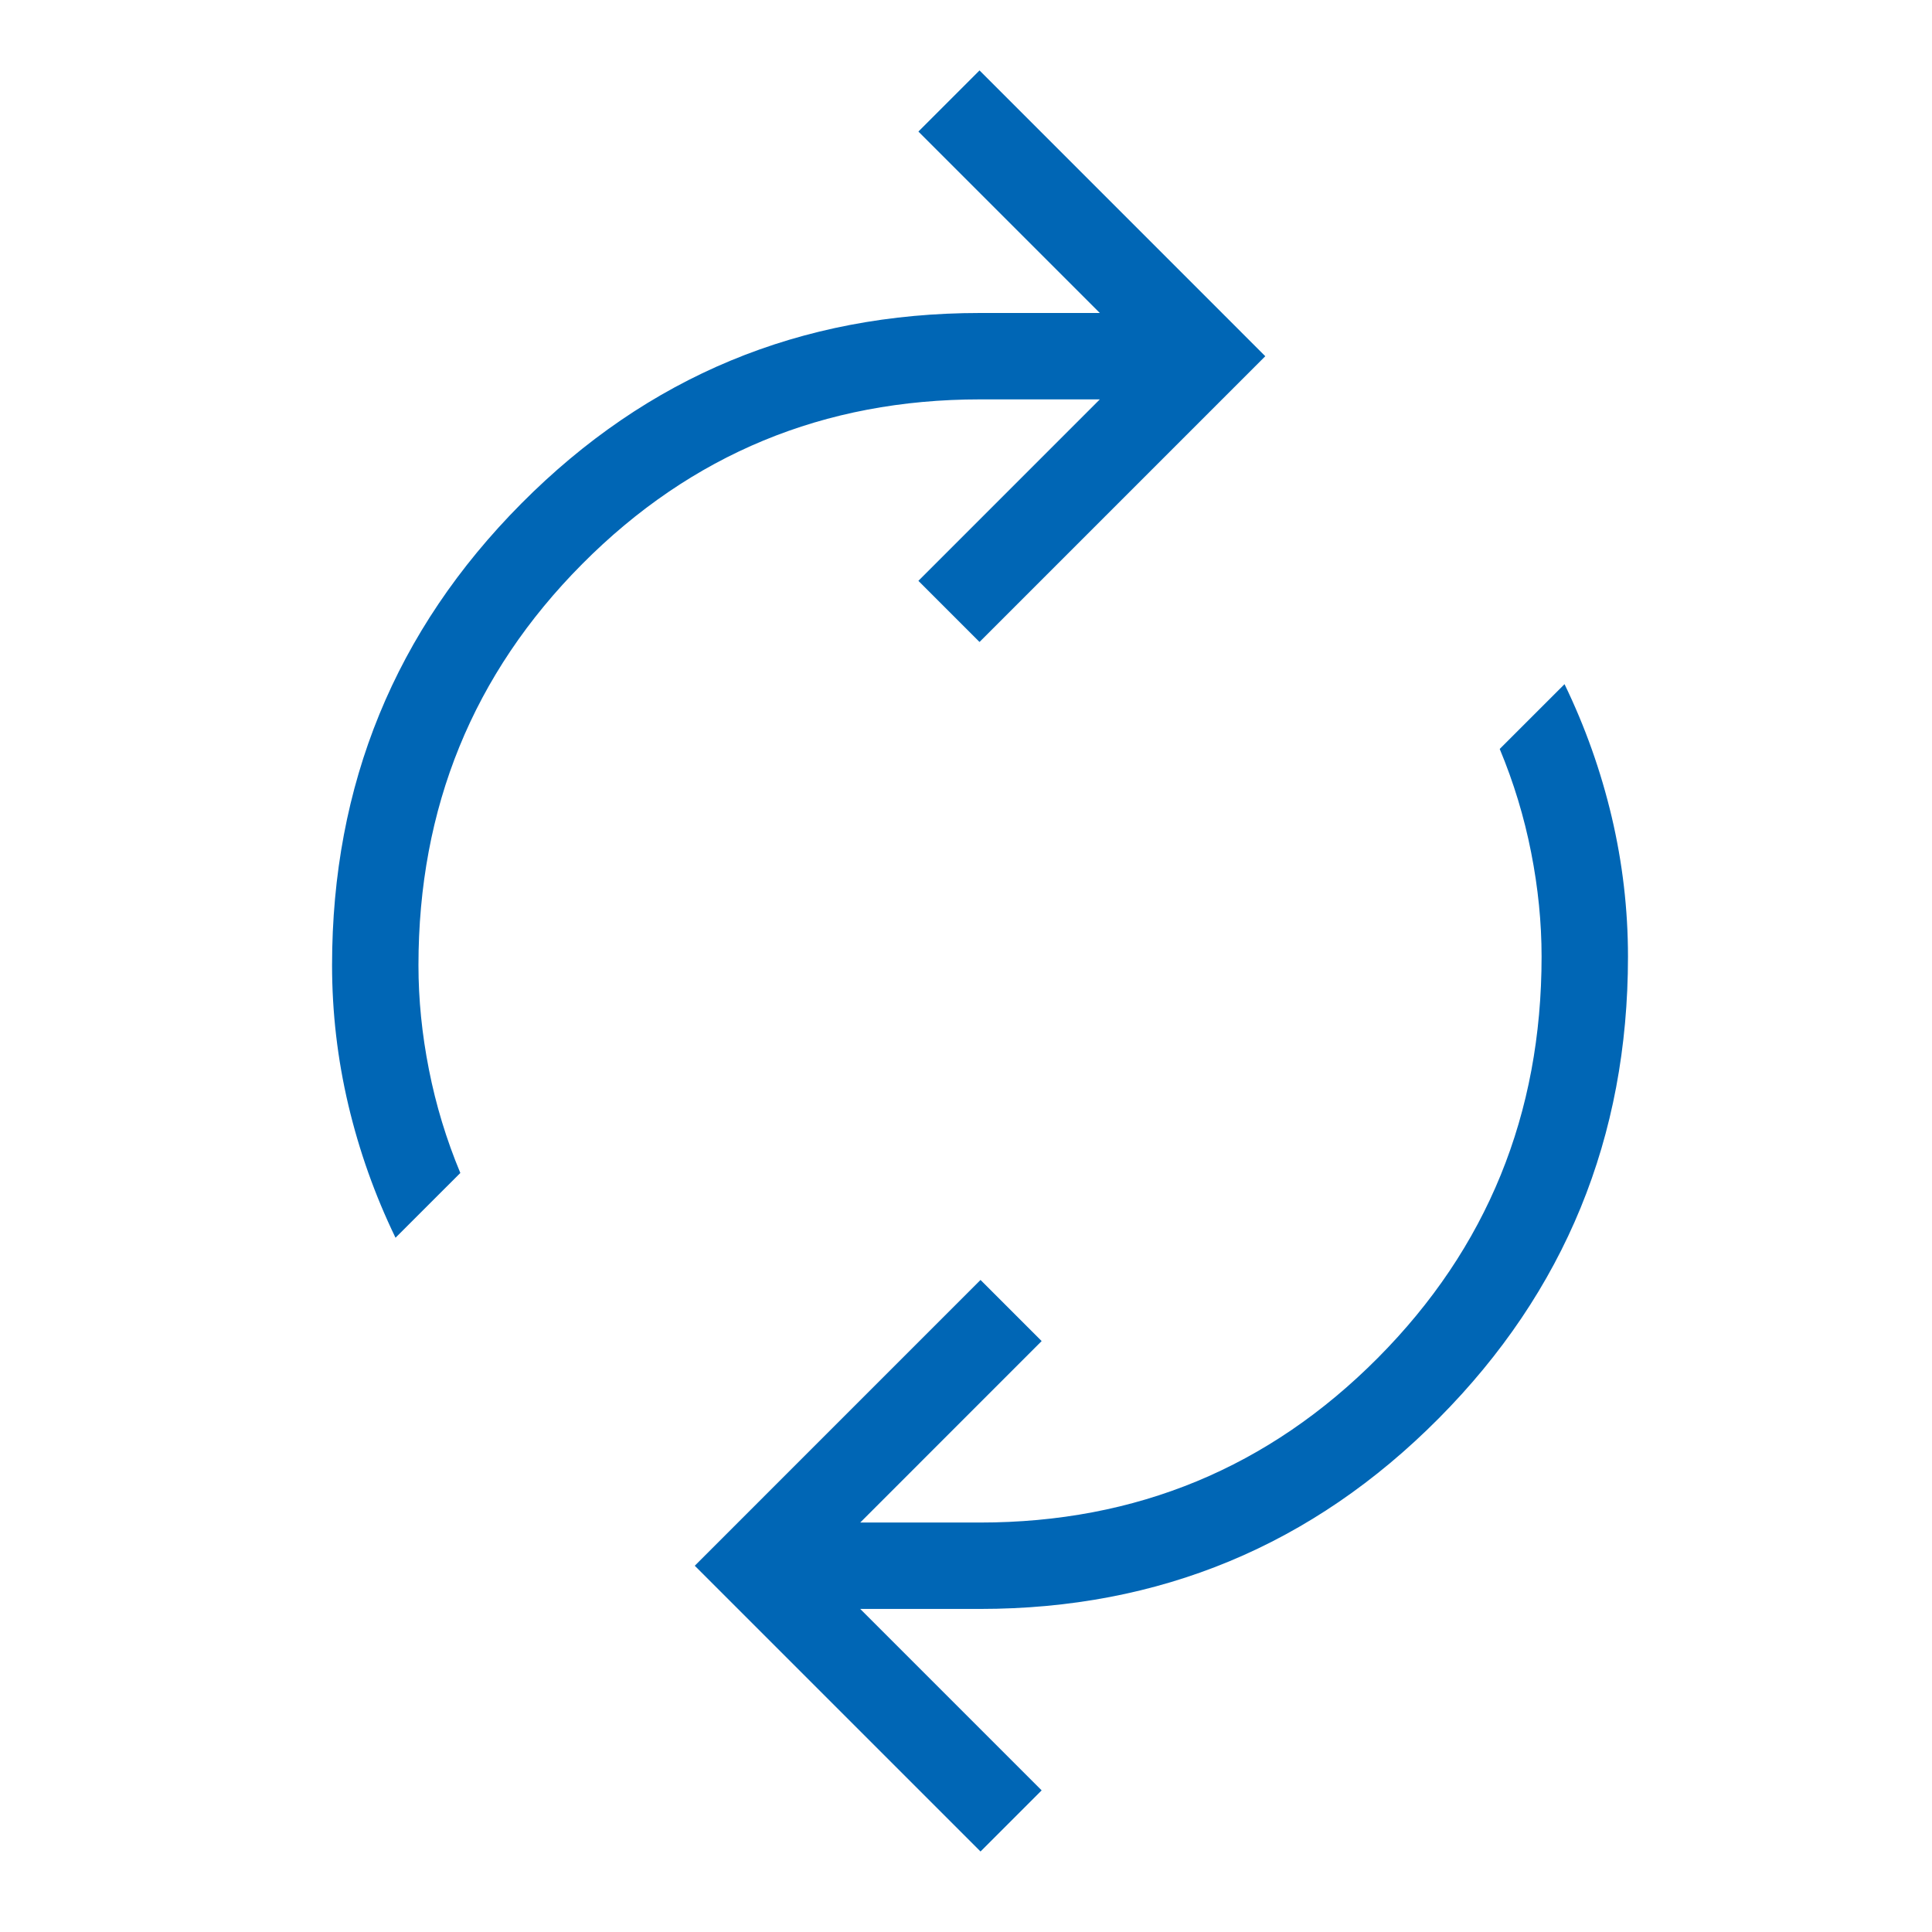 <?xml version="1.0" encoding="UTF-8"?> <svg xmlns="http://www.w3.org/2000/svg" width="64" height="64" viewBox="0 0 64 64" fill="none"><path d="M13.102 41.002C12.42 39.593 11.899 38.127 11.539 36.605C11.18 35.082 11 33.539 11 31.976C11 25.988 13.09 20.89 17.269 16.681C21.448 12.473 26.513 10.368 32.465 10.368H36.433L30.423 4.358L32.448 2.333L41.914 11.8L32.448 21.266L30.423 19.241L36.433 13.23H32.465C27.291 13.23 22.897 15.049 19.283 18.687C15.669 22.325 13.862 26.755 13.862 31.976C13.862 33.106 13.977 34.258 14.209 35.432C14.44 36.607 14.787 37.748 15.249 38.856L13.102 41.002ZM32.481 61.333L23.015 51.867L32.481 42.4L34.506 44.425L28.496 50.436H32.465C37.638 50.436 42.032 48.617 45.646 44.979C49.26 41.341 51.067 36.911 51.067 31.69C51.067 30.56 50.952 29.408 50.72 28.234C50.489 27.059 50.142 25.918 49.68 24.81L51.827 22.664C52.509 24.073 53.03 25.538 53.39 27.061C53.749 28.584 53.929 30.127 53.929 31.69C53.929 37.678 51.84 42.776 47.66 46.985C43.481 51.193 38.416 53.298 32.465 53.298H28.496L34.506 59.308L32.481 61.333Z" fill="#0066B5"></path></svg> 